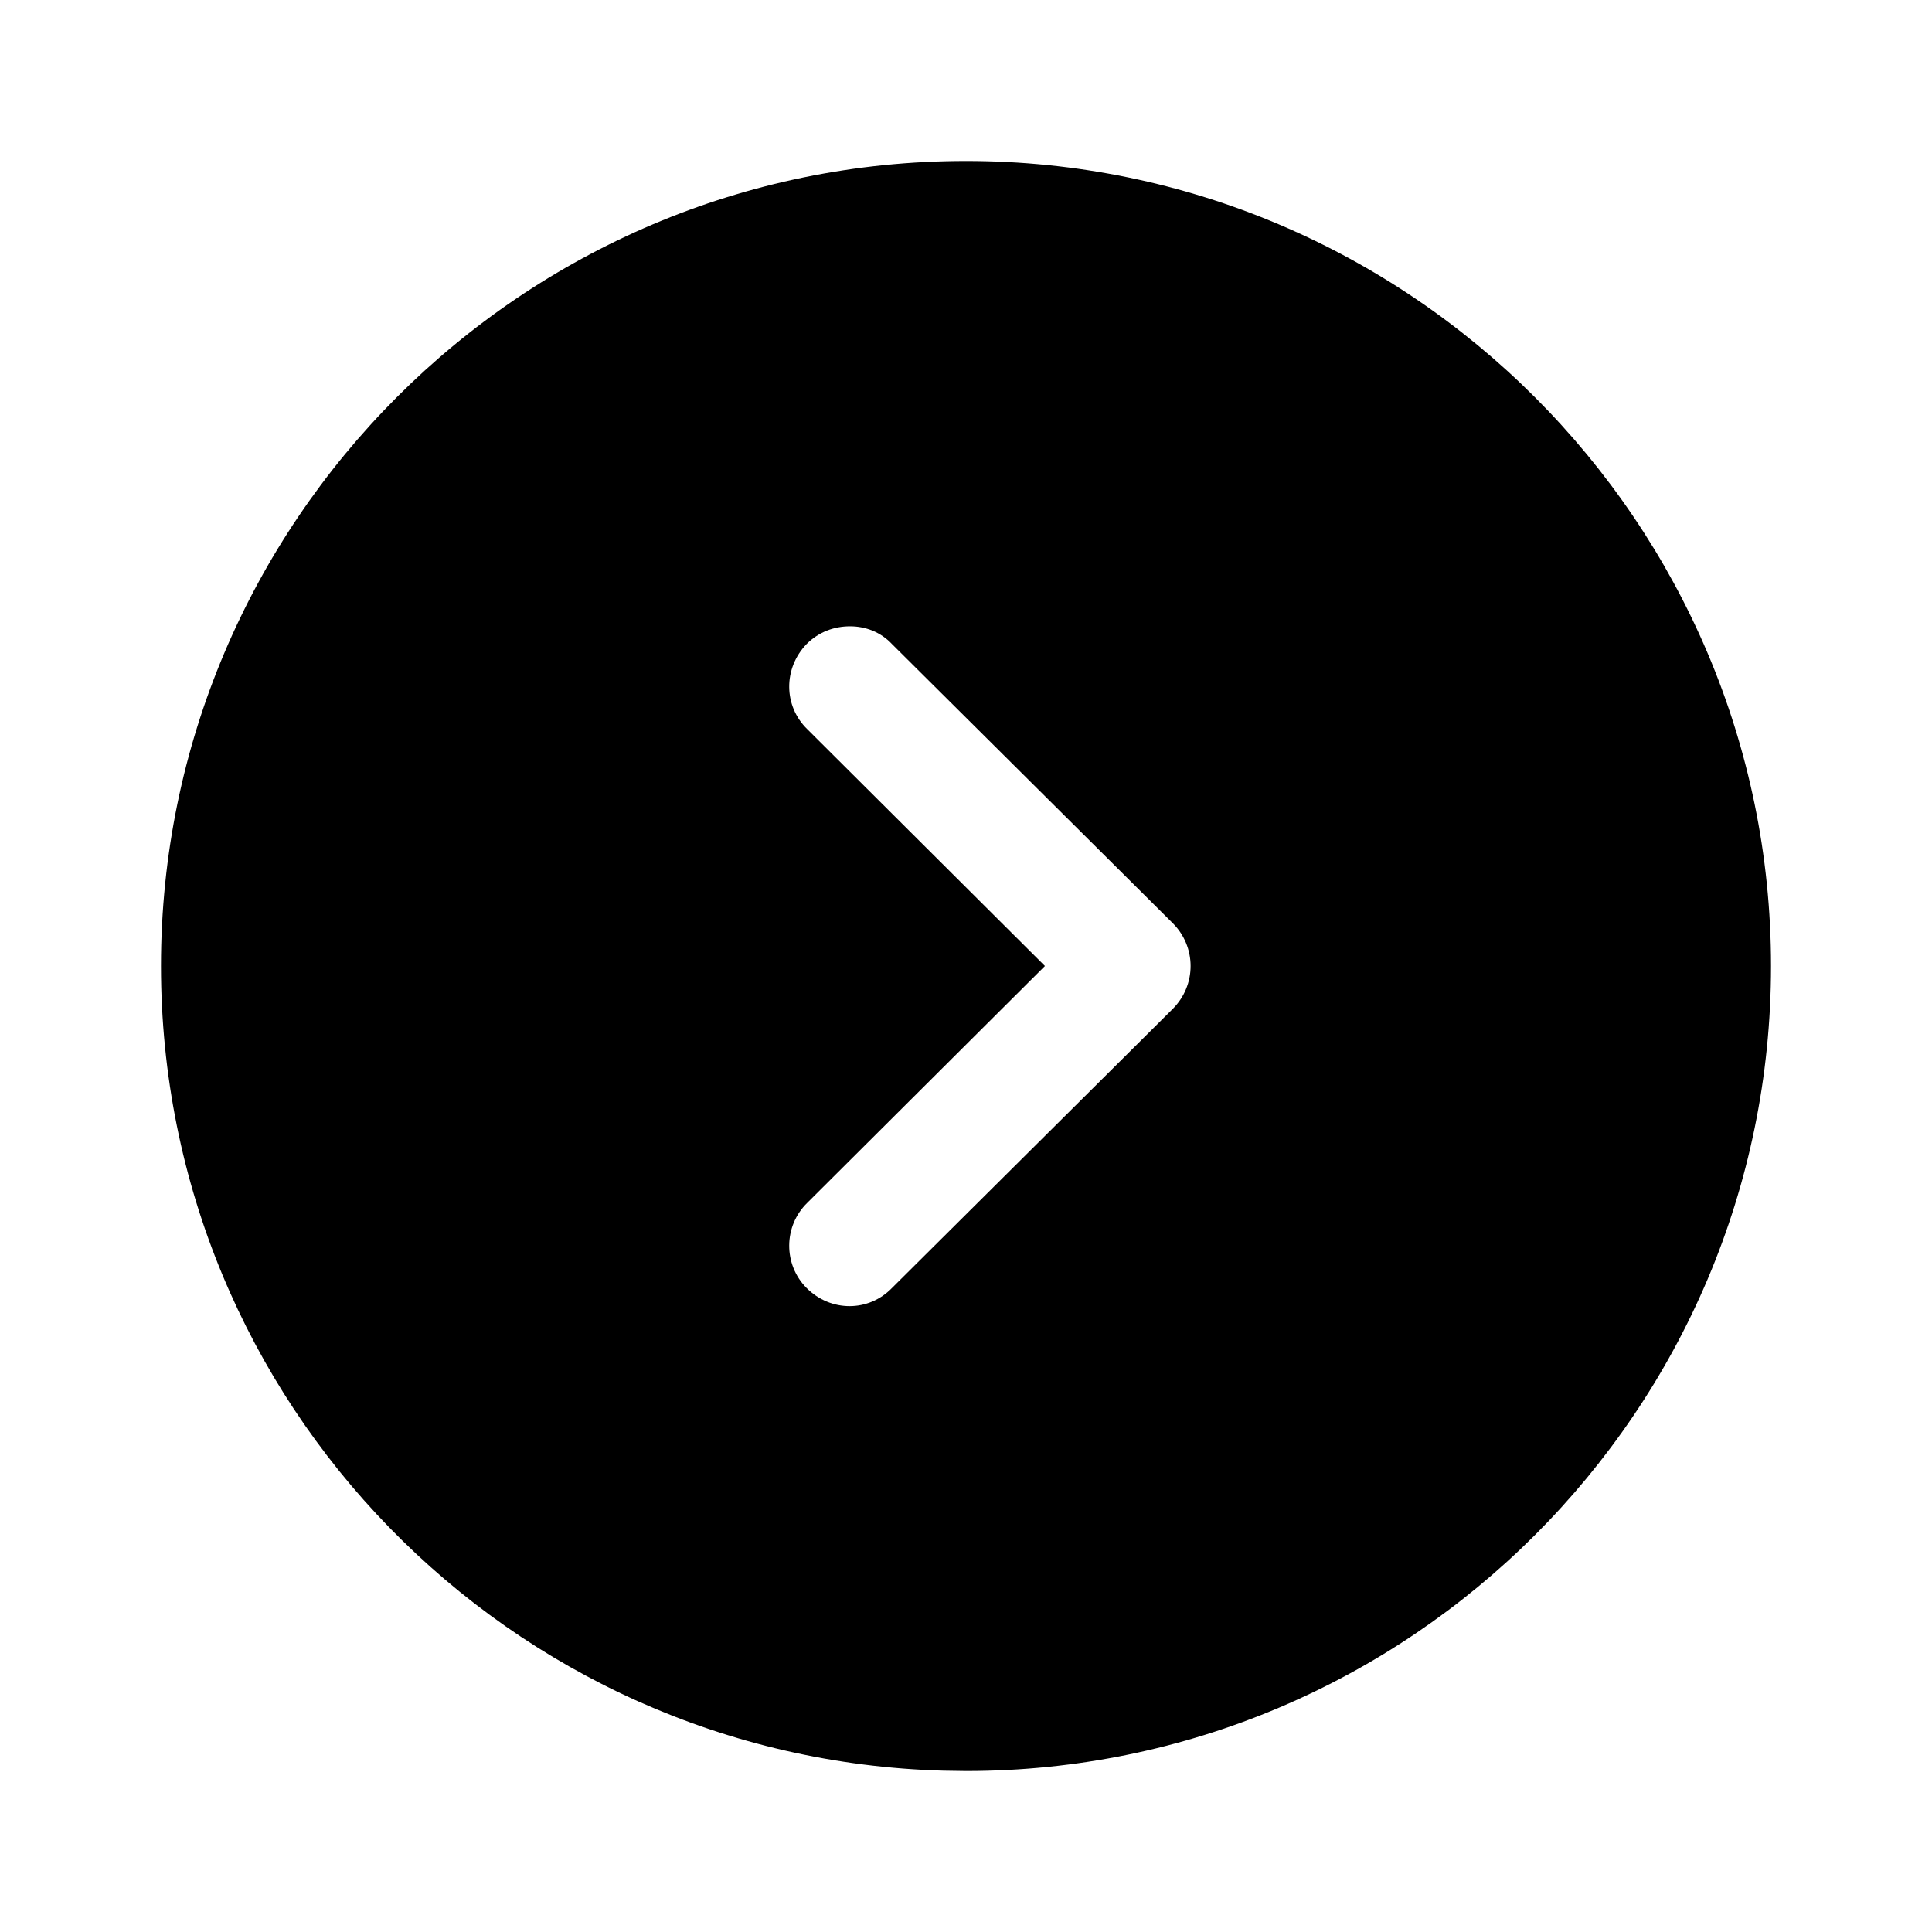 <?xml version="1.0" encoding="UTF-8"?> <svg xmlns="http://www.w3.org/2000/svg" width="40" height="40" viewBox="0 0 40 40" fill="none"> <path fill-rule="evenodd" clip-rule="evenodd" d="M36.667 20C36.667 29.2 29.183 36.667 20 36.667L19.534 36.66C10.549 36.413 3.333 29.044 3.333 20C3.333 10.817 10.8 3.333 20 3.333C29.183 3.333 36.667 10.817 36.667 20ZM16.7 13.334C16.217 13.834 16.217 14.617 16.717 15.1L21.634 20L16.717 24.9C16.217 25.384 16.217 26.183 16.7 26.667C17.2 27.167 17.983 27.167 18.467 26.667L24.284 20.884C24.517 20.65 24.65 20.334 24.65 20C24.65 19.667 24.517 19.35 24.284 19.117L18.467 13.334C18.233 13.084 17.917 12.967 17.6 12.967C17.267 12.967 16.95 13.084 16.7 13.334Z" fill="black"></path> </svg> 
